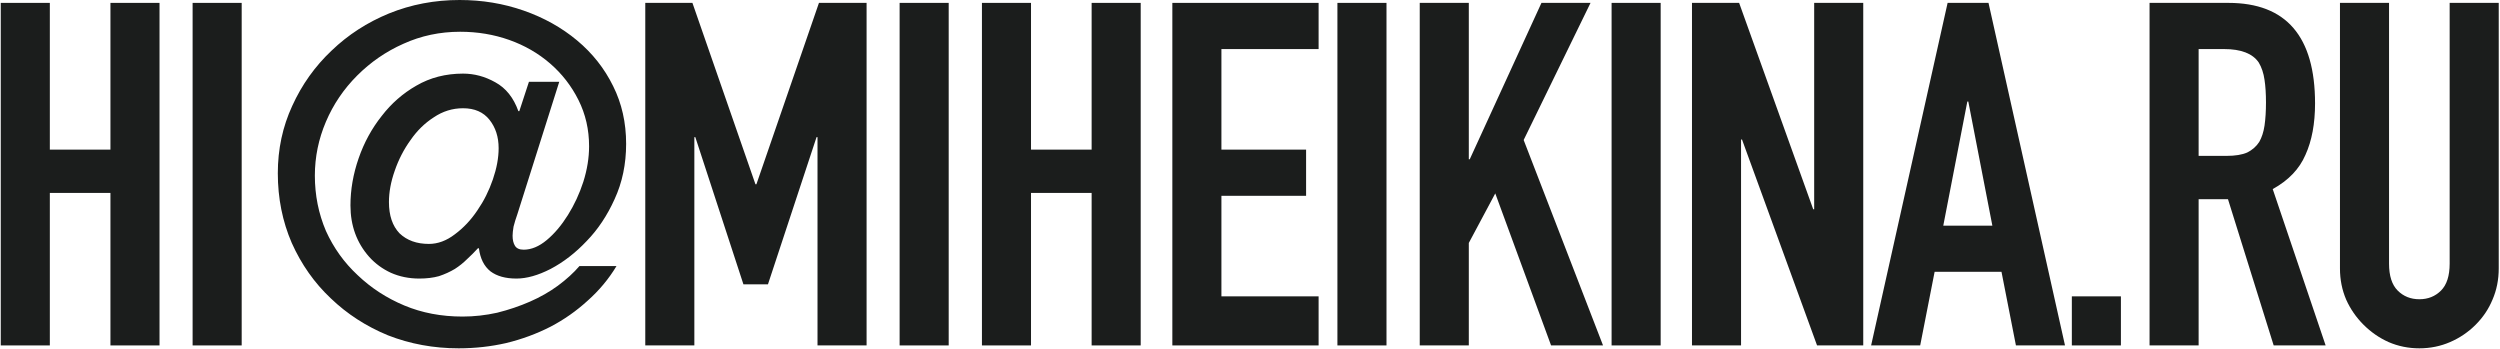 <?xml version="1.0" encoding="UTF-8"?> <svg xmlns="http://www.w3.org/2000/svg" width="1455" height="203" viewBox="0 0 1455 203" fill="none"><path d="M0.44 201.04V1.68H29V87.08H64.28V1.68H92.84V201.04H64.28V112.28H29V201.04H0.44Z" fill="#1B1D1C"></path><path d="M112.099 201.04V1.68H140.659V201.04H112.099Z" fill="#1B1D1C"></path><path d="M290.207 86.24C290.207 79.707 288.434 74.2 284.887 69.72C281.34 65.24 276.207 63 269.487 63C263.327 63 257.634 64.773 252.407 68.32C247.18 71.68 242.7 76.067 238.967 81.48C235.047 86.893 231.967 92.867 229.727 99.4C227.487 105.747 226.367 111.813 226.367 117.6C226.367 125.44 228.42 131.507 232.527 135.8C236.82 139.907 242.514 141.96 249.607 141.96C254.834 141.96 259.874 140.093 264.727 136.36C269.767 132.627 274.154 127.96 277.887 122.36C281.62 116.947 284.607 110.973 286.847 104.44C289.087 97.907 290.207 91.84 290.207 86.24ZM325.487 47.6L301.127 124.6C300.194 127.213 299.447 129.64 298.887 131.88C298.514 134.12 298.327 135.893 298.327 137.2C298.327 139.627 298.794 141.587 299.727 143.08C300.66 144.573 302.34 145.32 304.767 145.32C309.247 145.32 313.727 143.453 318.207 139.72C322.687 135.987 326.794 131.133 330.527 125.16C334.26 119.187 337.247 112.747 339.487 105.84C341.727 98.747 342.847 91.84 342.847 85.12C342.847 75.413 340.794 66.453 336.687 58.24C332.58 50.027 327.074 42.933 320.167 36.96C313.26 30.987 305.327 26.413 296.367 23.24C287.407 20.067 277.887 18.48 267.807 18.48C256.047 18.48 245.034 20.813 234.767 25.48C224.687 29.96 215.727 36.12 207.887 43.96C200.047 51.8 193.98 60.76 189.687 70.84C185.394 80.92 183.247 91.373 183.247 102.2C183.247 113.587 185.394 124.32 189.687 134.4C194.167 144.293 200.327 152.88 208.167 160.16C216.007 167.627 225.06 173.507 235.327 177.8C245.594 182.093 256.887 184.24 269.207 184.24C275.927 184.24 282.647 183.493 289.367 182C296.087 180.32 302.434 178.173 308.407 175.56C314.38 172.947 319.794 169.867 324.647 166.32C329.687 162.587 333.887 158.76 337.247 154.84H358.807C354.327 162.307 348.727 169.027 342.007 175C335.474 180.973 328.287 186.013 320.447 190.12C312.42 194.227 303.834 197.4 294.687 199.64C285.727 201.693 276.487 202.72 266.967 202.72C252.407 202.72 238.687 200.2 225.807 195.16C213.114 189.933 202.007 182.747 192.487 173.6C182.967 164.64 175.407 153.907 169.807 141.4C164.394 128.893 161.687 115.36 161.687 100.8C161.687 86.8 164.487 73.733 170.087 61.6C175.687 49.28 183.34 38.547 193.047 29.4C202.567 20.253 213.674 13.067 226.367 7.84C239.247 2.613 252.967 0 267.527 0C280.594 0 293.007 2.053 304.767 6.16C316.527 10.267 326.887 16.053 335.847 23.52C344.807 30.987 351.807 39.853 356.847 50.12C361.887 60.2 364.407 71.4 364.407 83.72C364.407 95.48 362.167 106.213 357.687 115.92C353.394 125.44 347.98 133.56 341.447 140.28C334.914 147.187 327.914 152.6 320.447 156.52C313.167 160.253 306.54 162.12 300.567 162.12C294.22 162.12 289.18 160.72 285.447 157.92C281.714 154.933 279.474 150.453 278.727 144.48H278.167C276.114 146.72 273.967 148.867 271.727 150.92C269.674 152.973 267.34 154.84 264.727 156.52C261.927 158.2 258.847 159.6 255.487 160.72C252.127 161.653 248.3 162.12 244.007 162.12C238.034 162.12 232.527 161 227.487 158.76C222.634 156.52 218.434 153.44 214.887 149.52C207.607 141.307 203.967 131.32 203.967 119.56C203.967 110.413 205.554 101.267 208.727 92.12C211.9 82.973 216.38 74.76 222.167 67.48C227.767 60.2 234.487 54.32 242.327 49.84C250.354 45.173 259.407 42.84 269.487 42.84C276.02 42.84 282.274 44.52 288.247 47.88C294.407 51.24 298.887 56.84 301.687 64.68H302.247L307.847 47.6H325.487Z" fill="#1B1D1C"></path><path d="M375.552 201.04V1.68H402.992L439.672 107.24H440.232L476.632 1.68H504.352V201.04H475.792V79.8H475.232L446.952 165.48H432.672L404.672 79.8H404.112V201.04H375.552Z" fill="#1B1D1C"></path><path d="M523.578 201.04V1.68H552.138V201.04H523.578Z" fill="#1B1D1C"></path><path d="M571.487 201.04V1.68H600.047V87.08H635.327V1.68H663.887V201.04H635.327V112.28H600.047V201.04H571.487Z" fill="#1B1D1C"></path><path d="M682.306 201.04V1.68H767.426V28.56H710.866V87.08H760.146V113.96H710.866V172.48H767.426V201.04H682.306Z" fill="#1B1D1C"></path><path d="M778.378 201.04V1.68H806.938V201.04H778.378Z" fill="#1B1D1C"></path><path d="M826.287 201.04V1.68H854.847V92.68H855.407L897.127 1.68H925.687L886.767 81.48L932.967 201.04H902.727L870.247 112.56L854.847 141.4V201.04H826.287Z" fill="#1B1D1C"></path><path d="M937.946 201.04V1.68H966.506V201.04H937.946Z" fill="#1B1D1C"></path><path d="M984.734 201.04V1.68H1012.17L1055.29 121.8H1055.85V1.68H1084.41V201.04H1057.53L1013.85 81.2H1013.29V201.04H984.734Z" fill="#1B1D1C"></path><path d="M1159.55 131.32L1145.55 59.08H1144.99L1130.99 131.32H1159.55ZM1088.99 201.04L1133.51 1.68H1157.31L1201.83 201.04H1173.27L1164.87 158.2H1125.95L1117.55 201.04H1088.99Z" fill="#1B1D1C"></path><path d="M1205.81 201.04V172.48H1234.37V201.04H1205.81Z" fill="#1B1D1C"></path><path d="M1279.6 28.56V90.72H1295.84C1300.88 90.72 1304.9 90.067 1307.88 88.76C1310.87 87.267 1313.2 85.213 1314.88 82.6C1316.38 79.987 1317.4 76.813 1317.96 73.08C1318.52 69.16 1318.8 64.68 1318.8 59.64C1318.8 54.6 1318.52 50.213 1317.96 46.48C1317.4 42.56 1316.28 39.2 1314.6 36.4C1311.06 31.173 1304.34 28.56 1294.44 28.56H1279.6ZM1251.04 201.04V1.68H1296.96C1330.56 1.68 1347.36 21.187 1347.36 60.2C1347.36 71.96 1345.5 81.947 1341.76 90.16C1338.22 98.373 1331.87 105 1322.72 110.04L1353.52 201.04H1323.28L1296.68 115.92H1279.6V201.04H1251.04Z" fill="#1B1D1C"></path><path d="M1454.26 1.68V156.24C1454.26 162.773 1453.05 168.84 1450.62 174.44C1448.38 179.853 1445.12 184.707 1440.82 189C1436.53 193.293 1431.58 196.653 1425.98 199.08C1420.38 201.507 1414.41 202.72 1408.06 202.72C1401.72 202.72 1395.74 201.507 1390.14 199.08C1384.73 196.653 1379.88 193.293 1375.58 189C1371.29 184.707 1367.93 179.853 1365.5 174.44C1363.08 168.84 1361.86 162.773 1361.86 156.24V1.68H1390.42V153.44C1390.42 160.533 1392.1 165.76 1395.46 169.12C1398.82 172.48 1403.02 174.16 1408.06 174.16C1413.1 174.16 1417.3 172.48 1420.66 169.12C1424.02 165.76 1425.7 160.533 1425.7 153.44V1.68H1454.26Z" fill="#1B1D1C"></path></svg> 